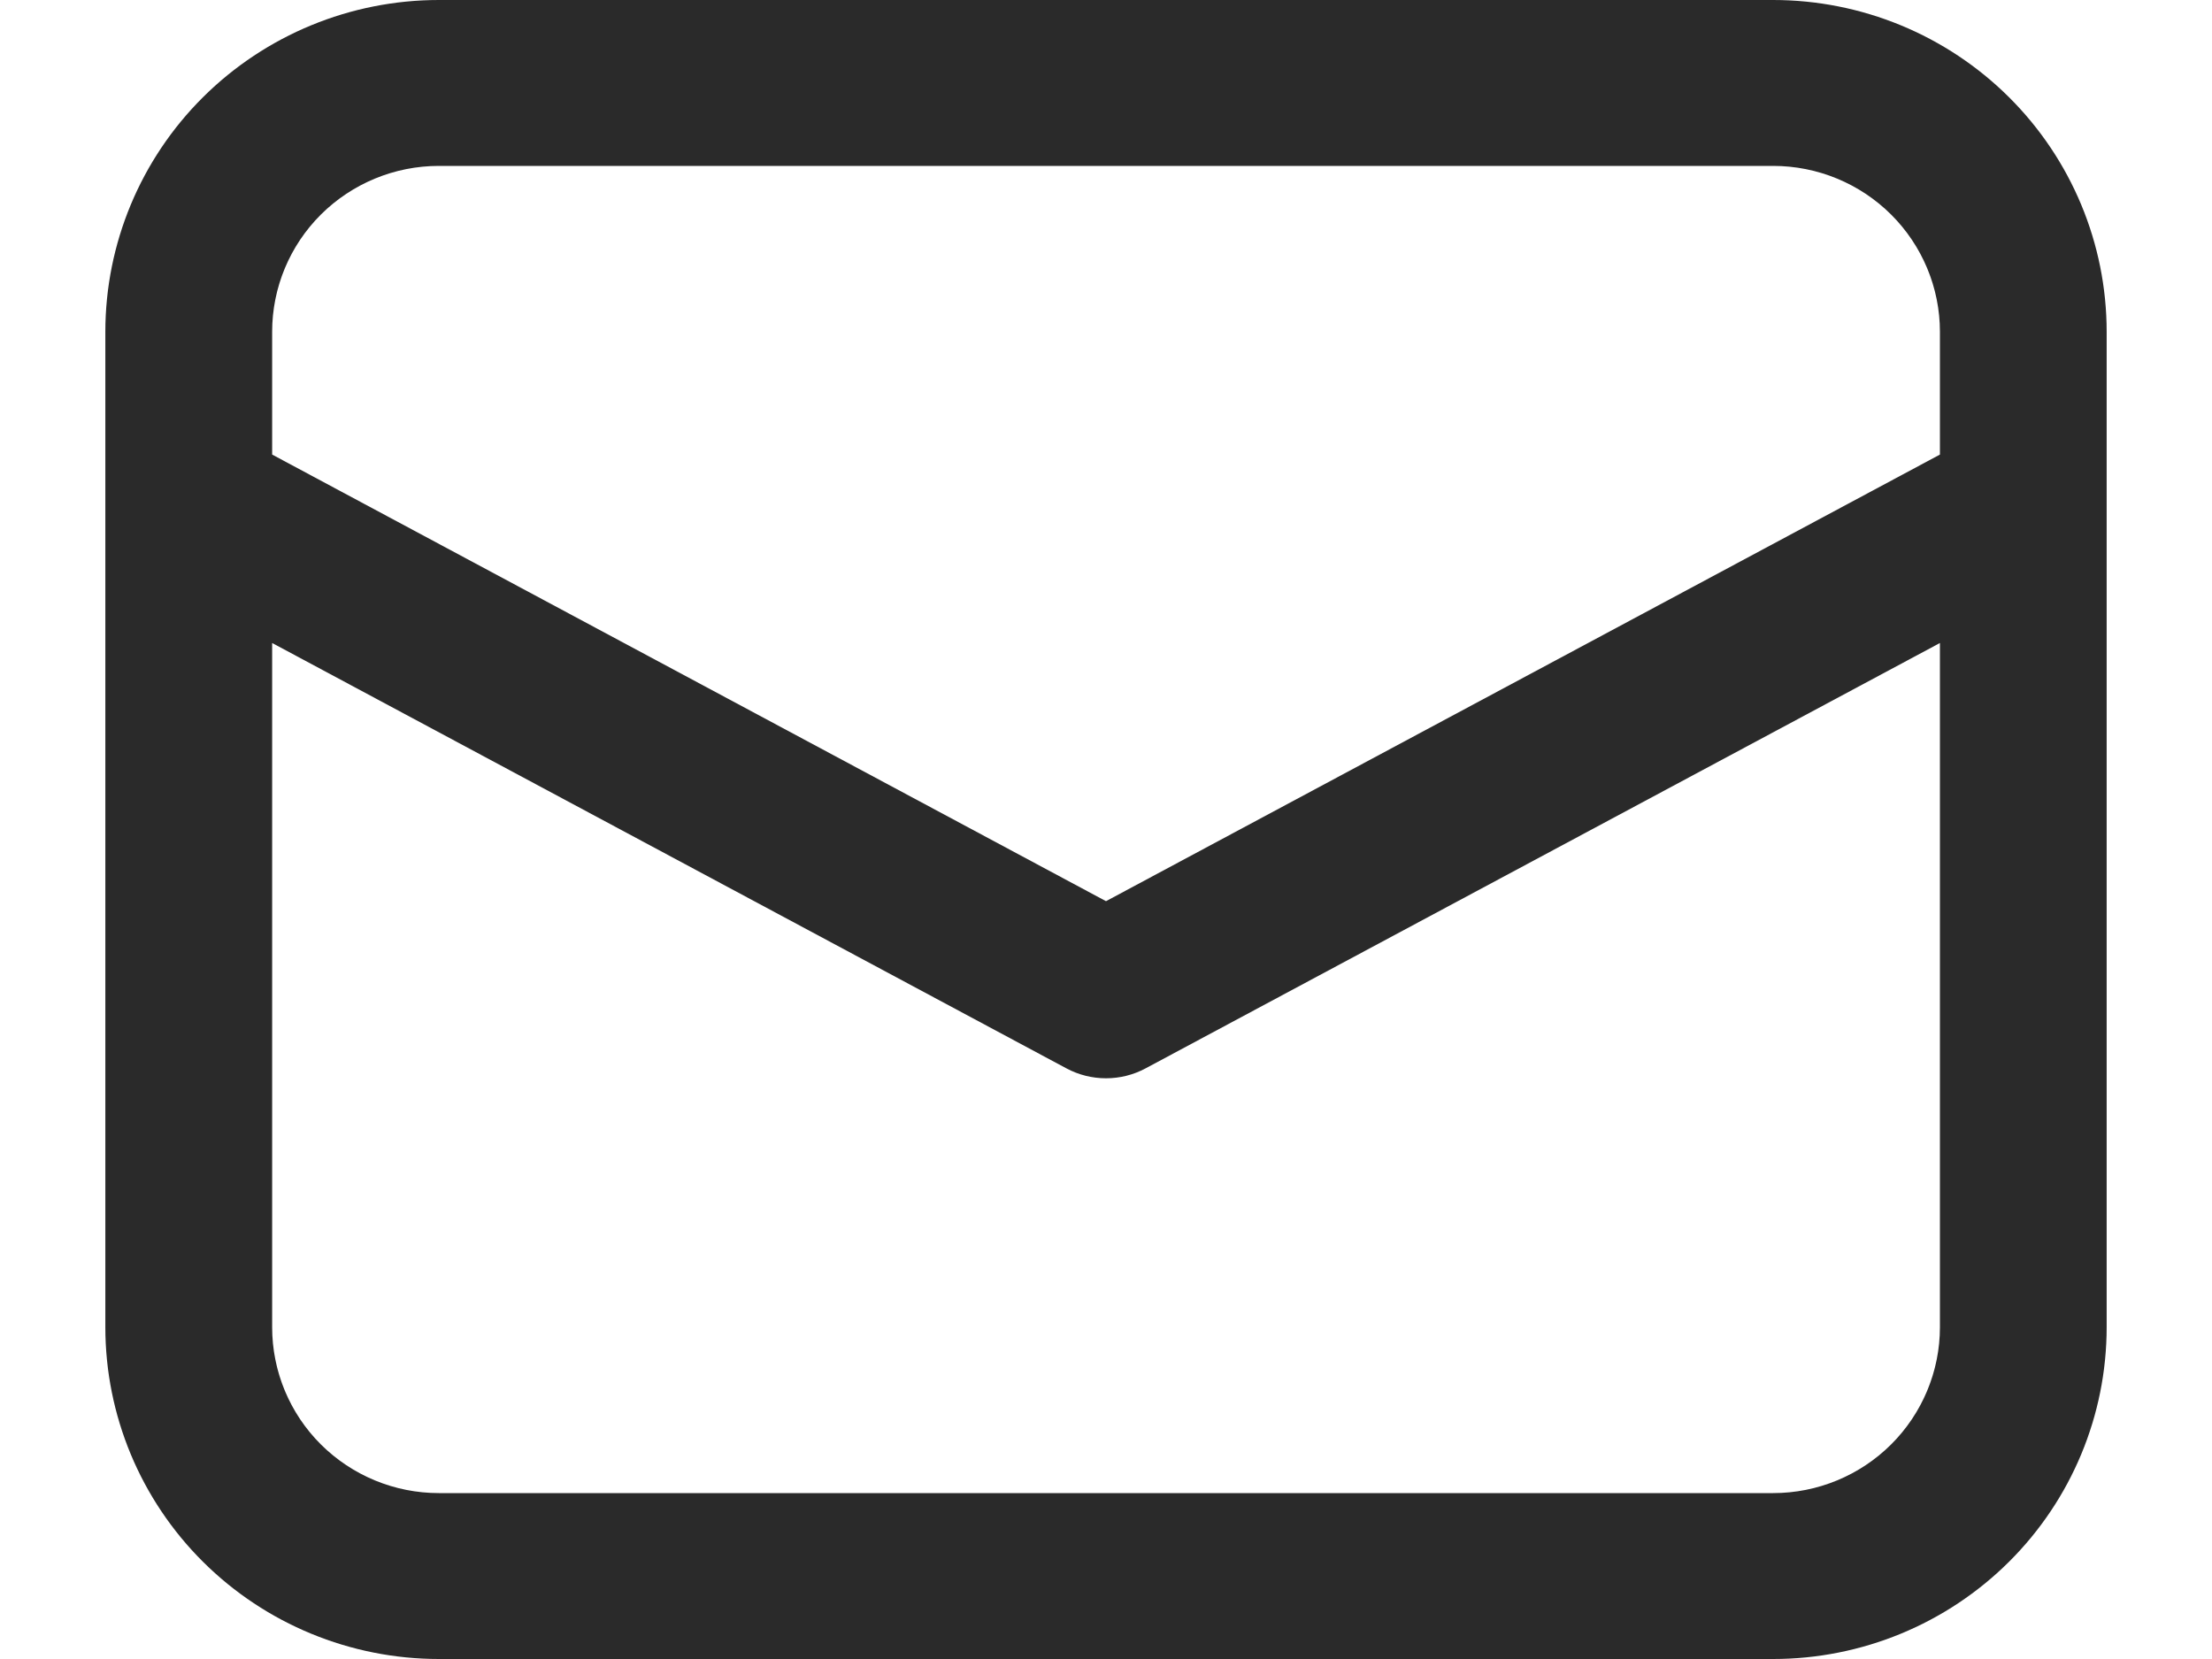 <?xml version="1.0" encoding="UTF-8"?> <svg xmlns="http://www.w3.org/2000/svg" width="32" height="24" viewBox="0 0 32 24" fill="none"> <g clip-path="url(#clip0_2056_5458)"> <path d="M1.524 7.291V19.2C1.524 20.473 2.032 21.694 2.937 22.594C3.842 23.494 5.07 24 6.349 24H25.651C26.931 24 28.158 23.494 29.063 22.594C29.968 21.694 30.476 20.473 30.476 19.2V4.8C30.476 3.527 29.968 2.306 29.063 1.406C28.158 0.506 26.931 0 25.651 0H6.349C5.07 0 3.842 0.506 2.937 1.406C2.032 2.306 1.524 3.527 1.524 4.8V7.291ZM6.349 2.4H25.651C26.291 2.4 26.904 2.653 27.357 3.103C27.809 3.553 28.064 4.163 28.064 4.8V6.576L16 13.037L3.937 6.576V4.8C3.937 4.163 4.191 3.553 4.643 3.103C5.096 2.653 5.709 2.4 6.349 2.4ZM3.937 9.302L15.428 15.456C15.604 15.55 15.8 15.599 16 15.599C16.2 15.599 16.396 15.55 16.572 15.456L28.064 9.302V19.2C28.064 19.837 27.809 20.447 27.357 20.897C26.904 21.347 26.291 21.6 25.651 21.6H6.349C5.709 21.6 5.096 21.347 4.643 20.897C4.191 20.447 3.937 19.837 3.937 19.2V9.302Z" fill="#2A2A2A"></path> </g> <defs> <clipPath id="clip0_2056_5458"> <rect width="32" height="24" fill="white"></rect> </clipPath> </defs> </svg> 